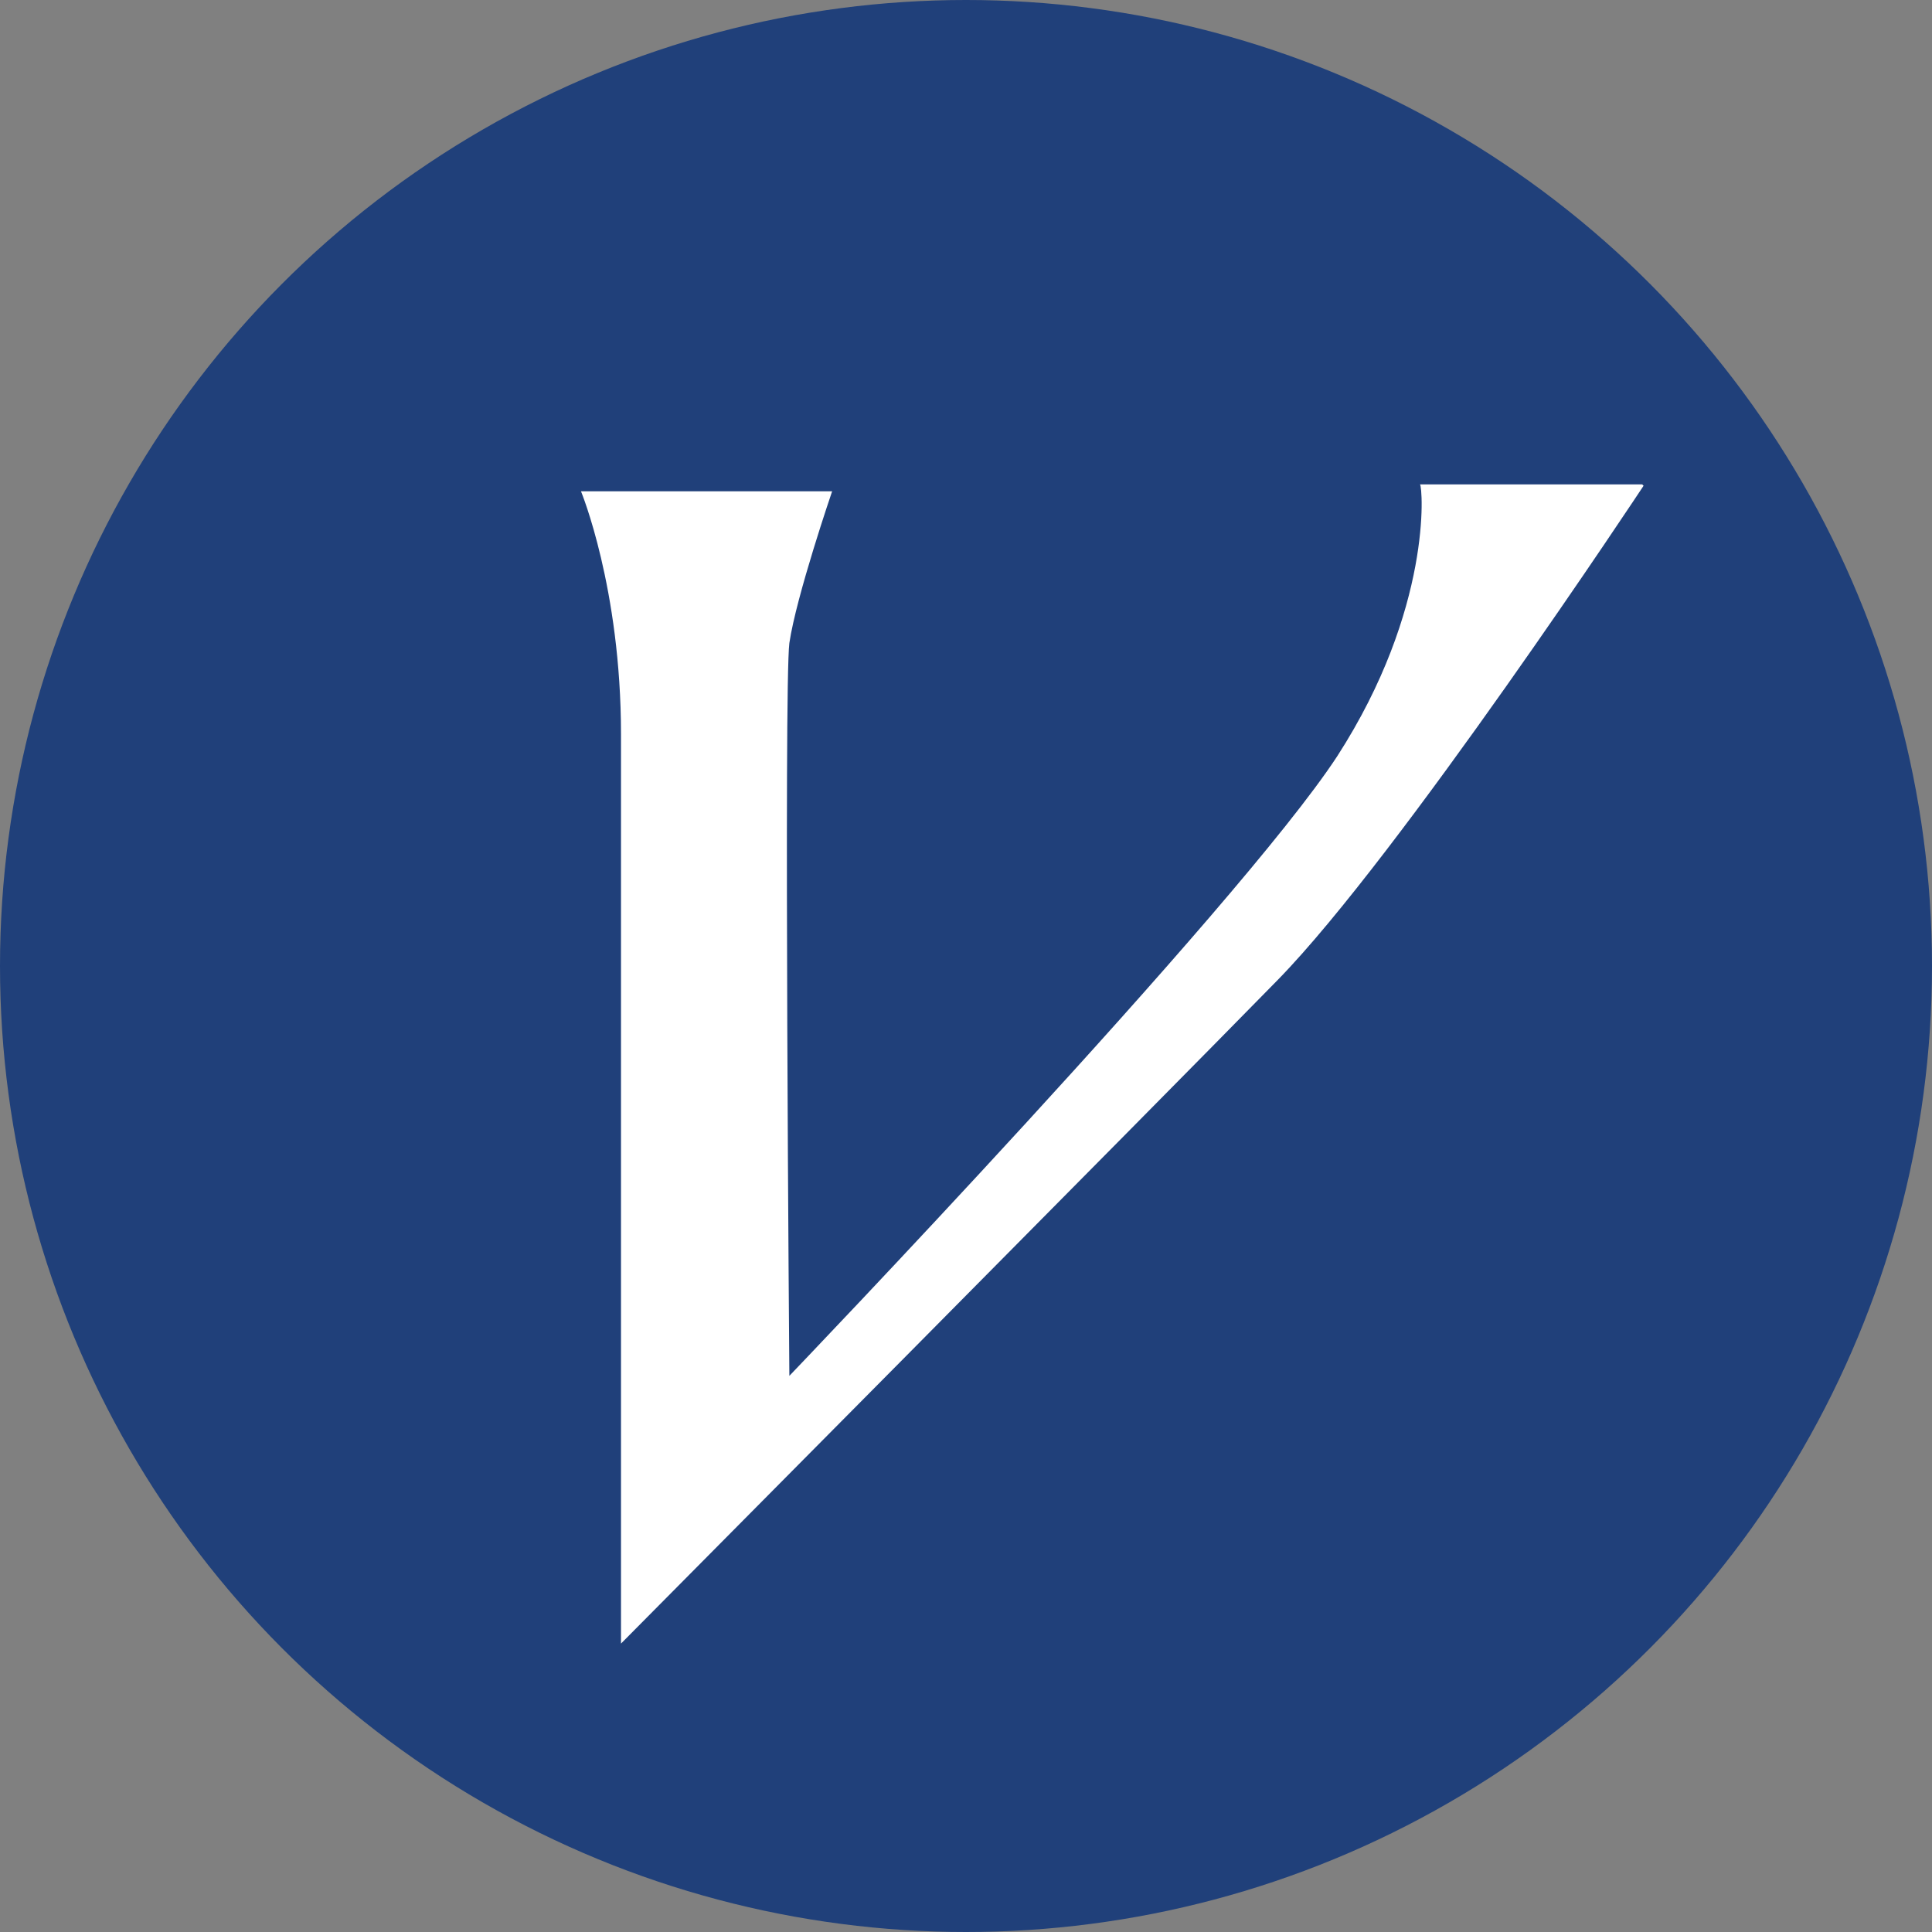 <svg id="voiles-et-voiliers" xmlns="http://www.w3.org/2000/svg" viewBox="0 0 14 14">
	<rect x="0" y="0" width="14" height="14" fill="#808080" stroke="none"/>
	<circle cx="7" cy="7" fill="#20407a" r="7"/><path d="m11.9 3.51c-.23 0-1.61 0-1.61 0 .02.02.09.9-.6 1.97-.72 1.1-3.97 4.49-3.97 4.49s-.04-5 0-5.31c.05-.34.31-1.1.31-1.1h-1.82s.29.7.29 1.76v6.59s3.88-3.91 4.76-4.81 2.65-3.58 2.65-3.58" fill="#fff" fill-rule="evenodd"/>
</svg>
